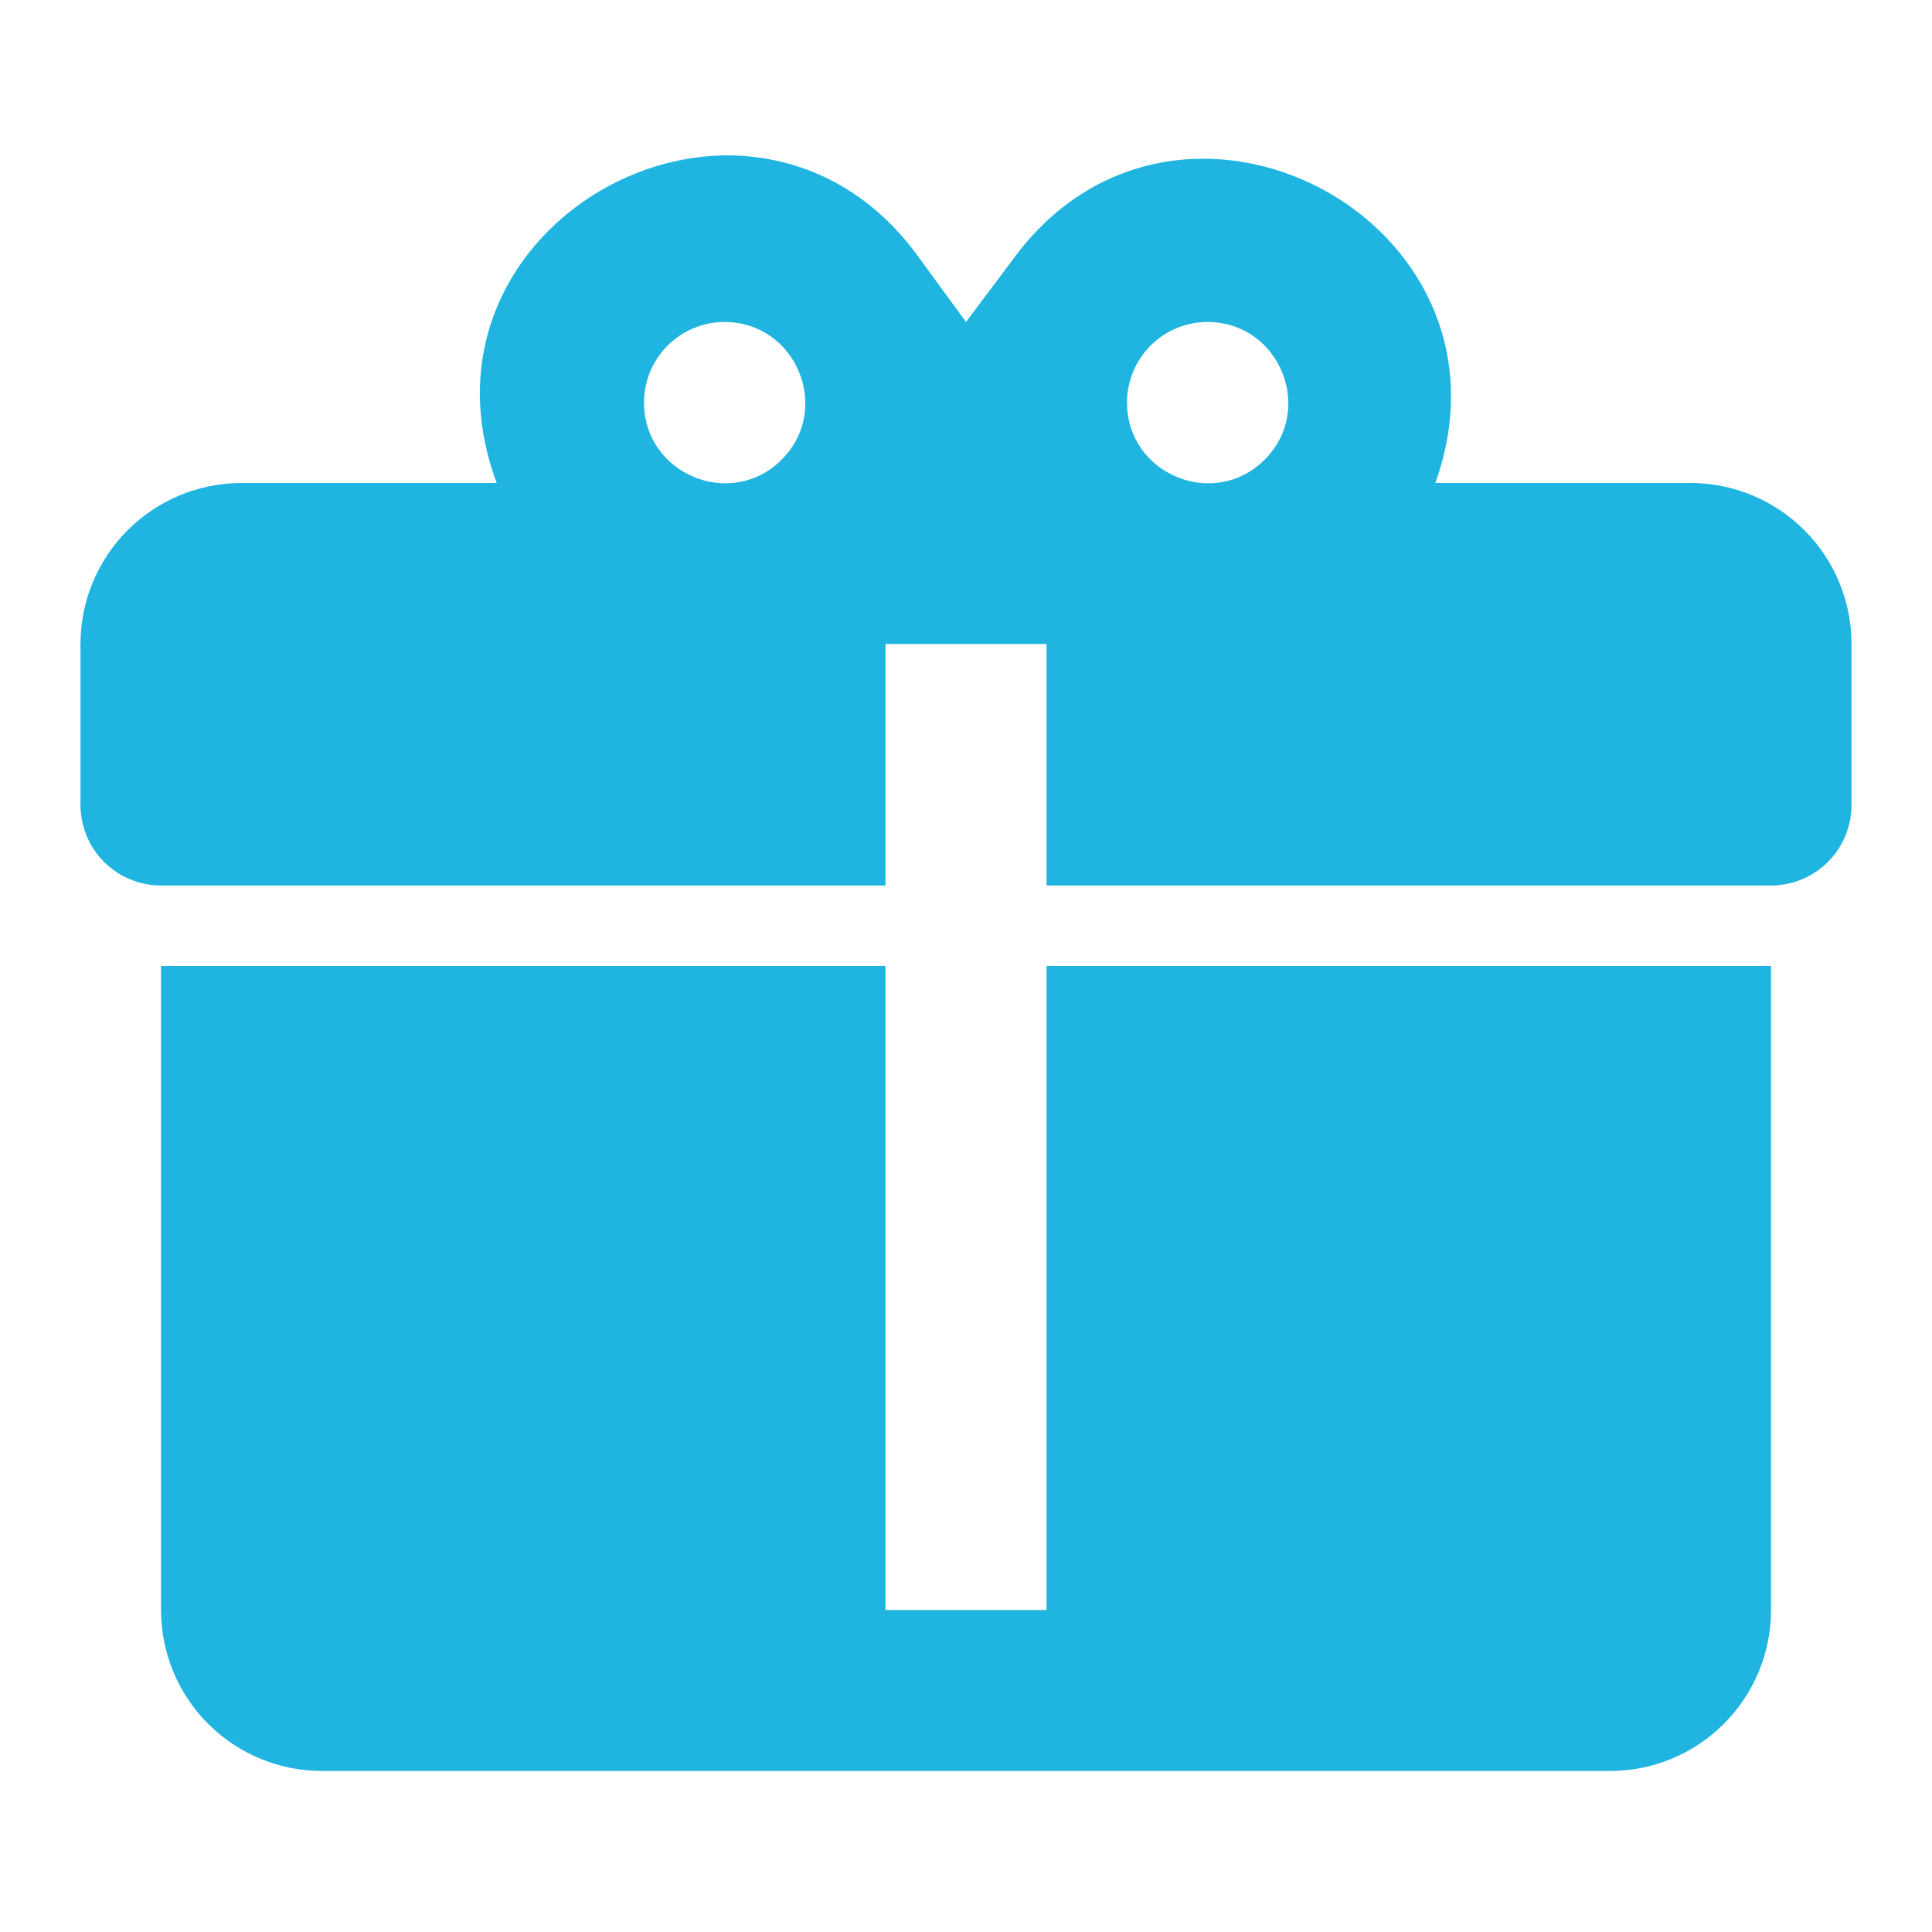 <?xml version="1.0" encoding="UTF-8"?> <svg xmlns="http://www.w3.org/2000/svg" width="38" height="38" viewBox="0 0 38 38" fill="none"><path d="M14.345 3.056C11.353 3.04 8.439 5.922 9.769 9.5H4.75C3.91 9.5 3.105 9.834 2.511 10.428C1.917 11.021 1.583 11.827 1.583 12.667V15.833C1.583 16.253 1.75 16.656 2.047 16.953C2.344 17.25 2.747 17.417 3.167 17.417H17.417V12.667H20.584V17.417H34.834C35.253 17.417 35.656 17.25 35.953 16.953C36.25 16.656 36.417 16.253 36.417 15.833V12.667C36.417 11.827 36.083 11.021 35.489 10.428C34.895 9.834 34.09 9.5 33.25 9.5H28.231C30.084 4.323 23.117 0.665 19.903 5.13L19 6.333L18.098 5.098C17.1 3.689 15.723 3.072 14.345 3.056ZM14.25 6.333C15.659 6.333 16.372 8.043 15.374 9.041C14.377 10.038 12.667 9.326 12.667 7.917C12.667 7.497 12.834 7.094 13.131 6.797C13.428 6.5 13.83 6.333 14.25 6.333ZM23.75 6.333C25.159 6.333 25.872 8.043 24.874 9.041C23.877 10.038 22.167 9.326 22.167 7.917C22.167 7.497 22.334 7.094 22.631 6.797C22.927 6.5 23.33 6.333 23.75 6.333ZM3.167 19V31.667C3.167 32.507 3.5 33.312 4.094 33.906C4.688 34.5 5.494 34.833 6.333 34.833H31.667C32.507 34.833 33.312 34.5 33.906 33.906C34.5 33.312 34.834 32.507 34.834 31.667V19H20.584V31.667H17.417V19H3.167Z" fill="#1FB5E0"></path></svg> 